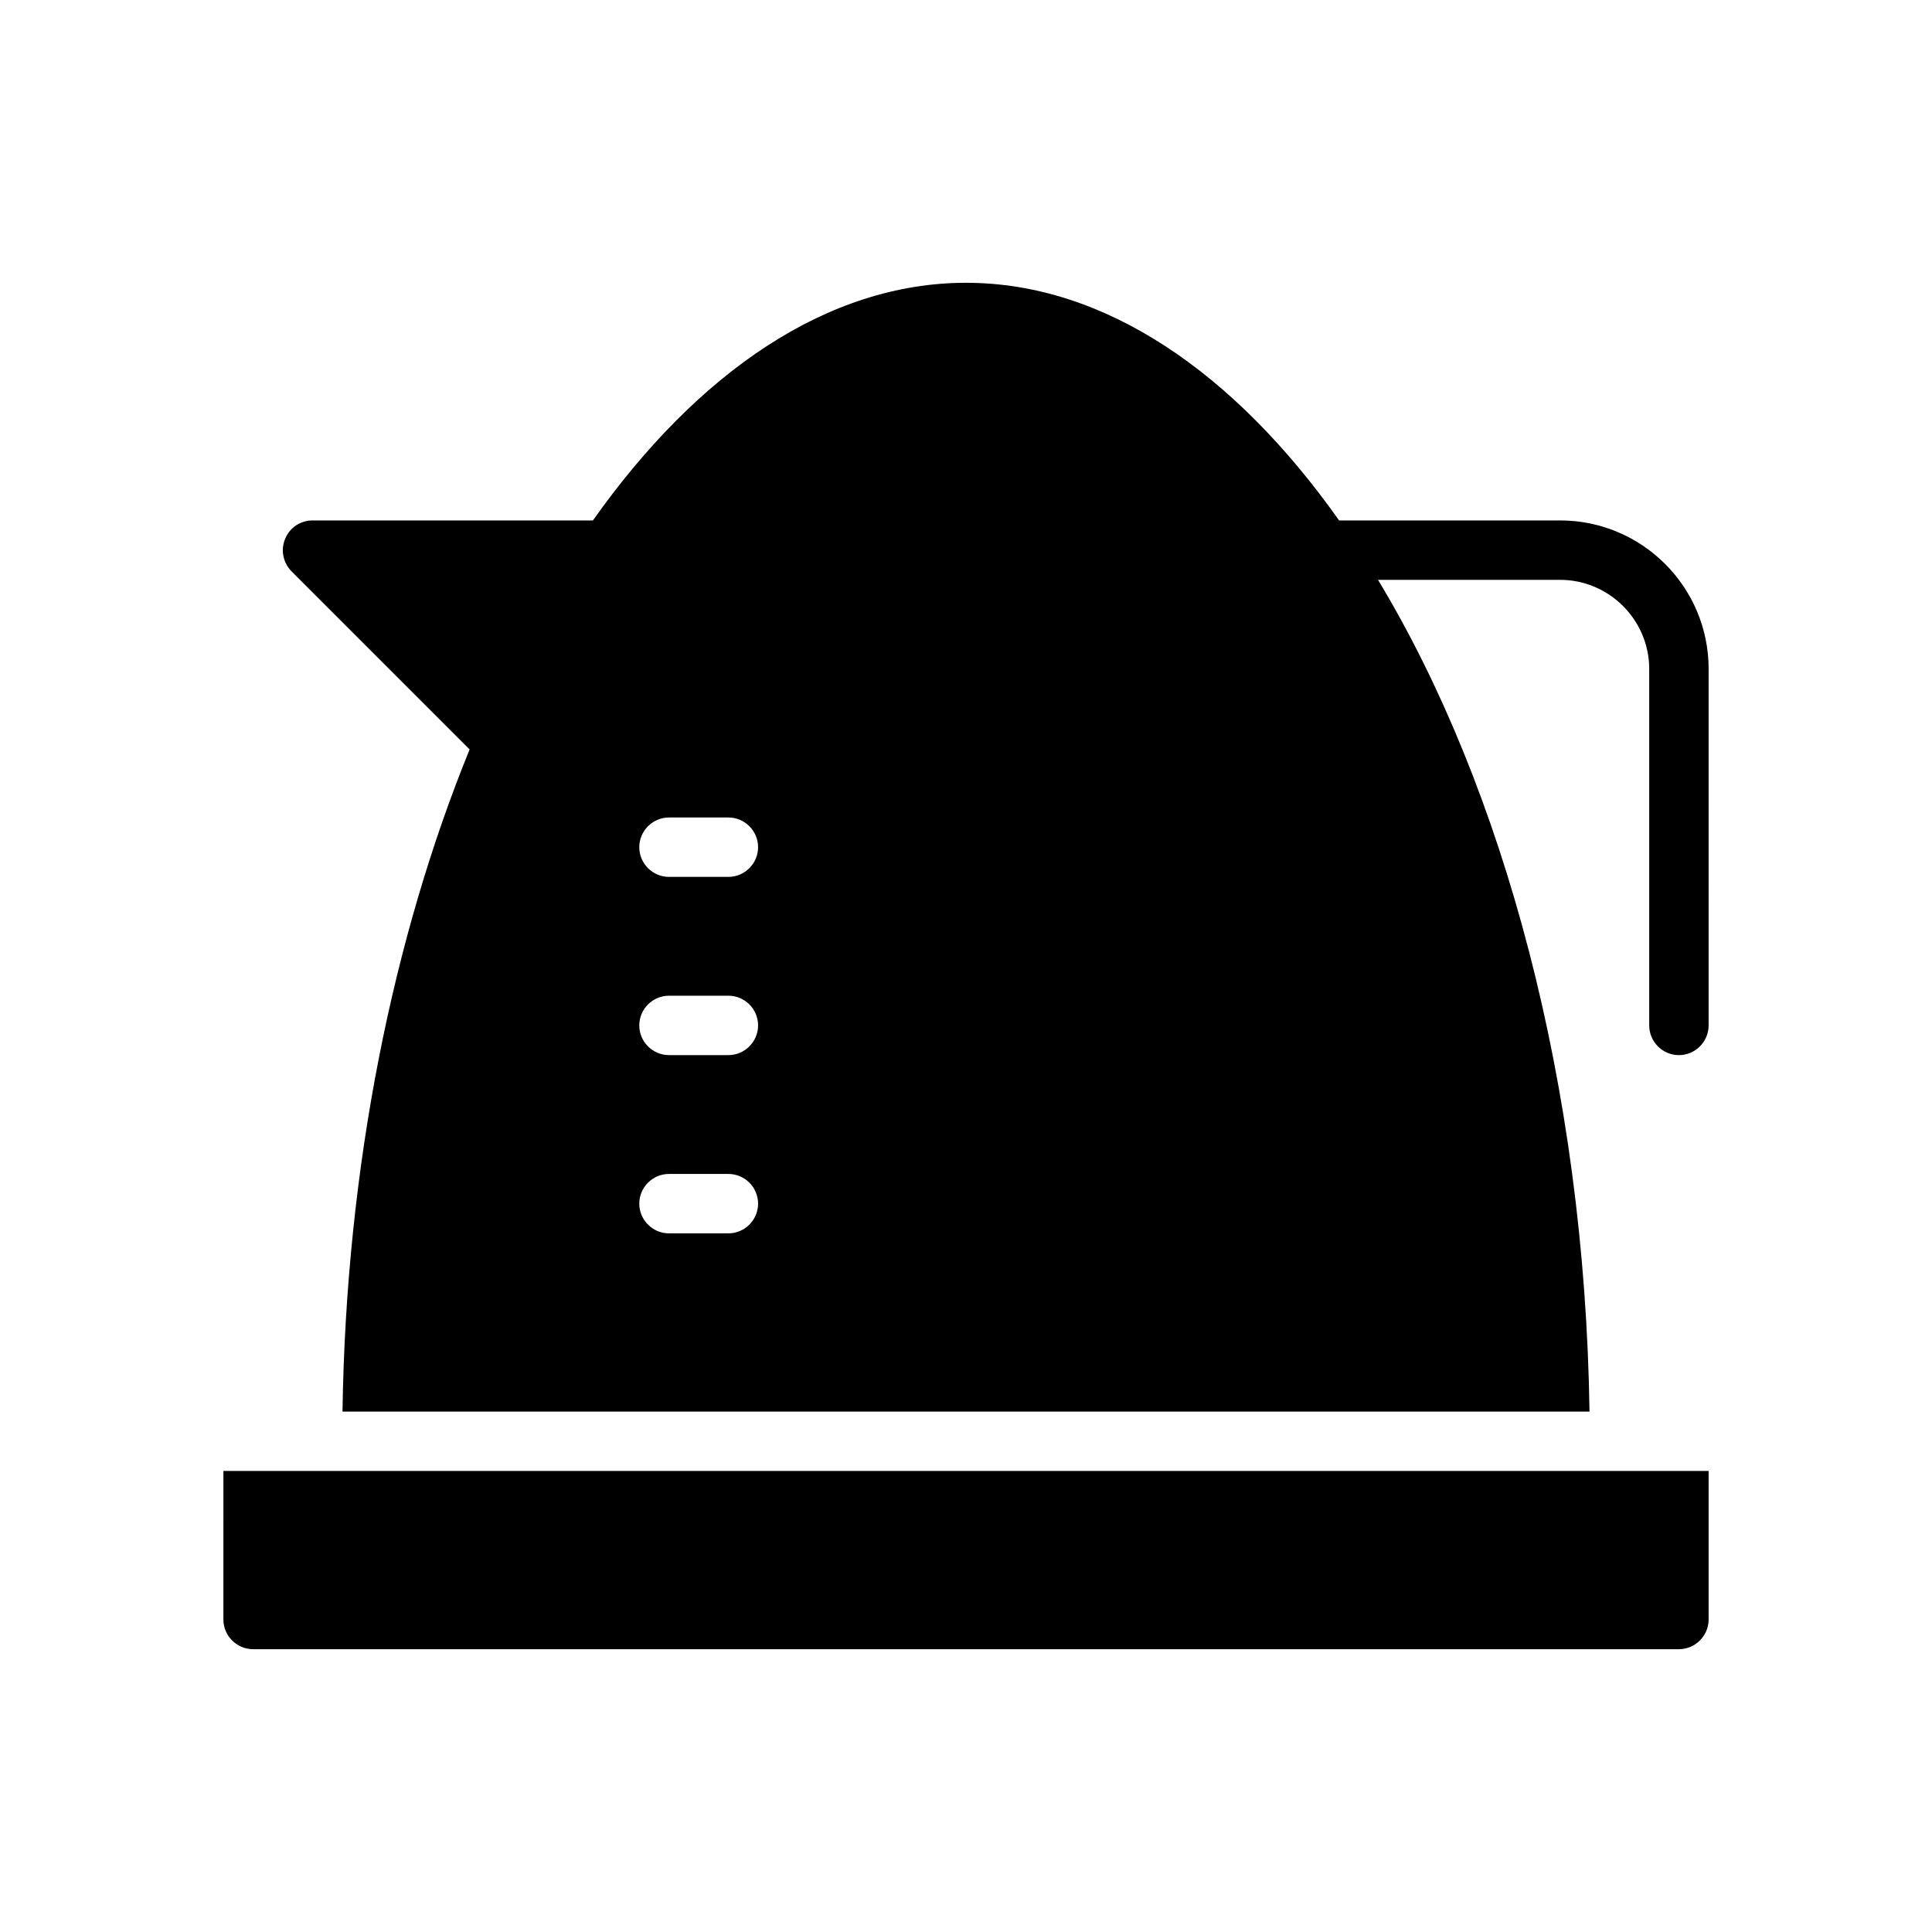 <?xml version="1.0" encoding="UTF-8"?>
<!-- Uploaded to: SVG Repo, www.svgrepo.com, Generator: SVG Repo Mixer Tools -->
<svg fill="#000000" width="800px" height="800px" version="1.1" viewBox="144 144 512 512" xmlns="http://www.w3.org/2000/svg">
 <g>
  <path d="m203.2 573.18c0 4.328 3.543 7.871 7.871 7.871h377.86c4.328 0 7.871-3.543 7.871-7.871v-39.359h-393.6z"/>
  <path d="m557.44 281.92h-58.566c-27.789-39.281-62.188-62.977-98.871-62.977s-71.086 23.695-98.871 62.977h-74.316c-3.148 0-6.062 1.891-7.242 4.879-1.258 2.914-0.551 6.297 1.652 8.582l47.23 47.23c-20.23 49.594-32.746 110.38-33.691 175.47h330.47c-1.258-86.434-22.828-165.39-56.047-220.42l48.254 0.004c12.988 0 23.617 10.629 23.617 23.617v94.465c0 4.328 3.543 7.871 7.871 7.871s7.871-3.543 7.871-7.871l0.004-94.469c0-21.727-17.637-39.359-39.363-39.359zm-220.41 188.93h-15.742c-4.328 0-7.871-3.543-7.871-7.871 0-4.328 3.543-7.871 7.871-7.871h15.742c4.328 0 7.871 3.543 7.871 7.871 0 4.328-3.543 7.871-7.871 7.871zm0-47.234h-15.742c-4.328 0-7.871-3.543-7.871-7.871 0-4.328 3.543-7.871 7.871-7.871h15.742c4.328 0 7.871 3.543 7.871 7.871 0 4.328-3.543 7.871-7.871 7.871zm0-47.23h-15.742c-4.328 0-7.871-3.543-7.871-7.871s3.543-7.871 7.871-7.871h15.742c4.328 0 7.871 3.543 7.871 7.871s-3.543 7.871-7.871 7.871z"/>
 </g>
</svg>